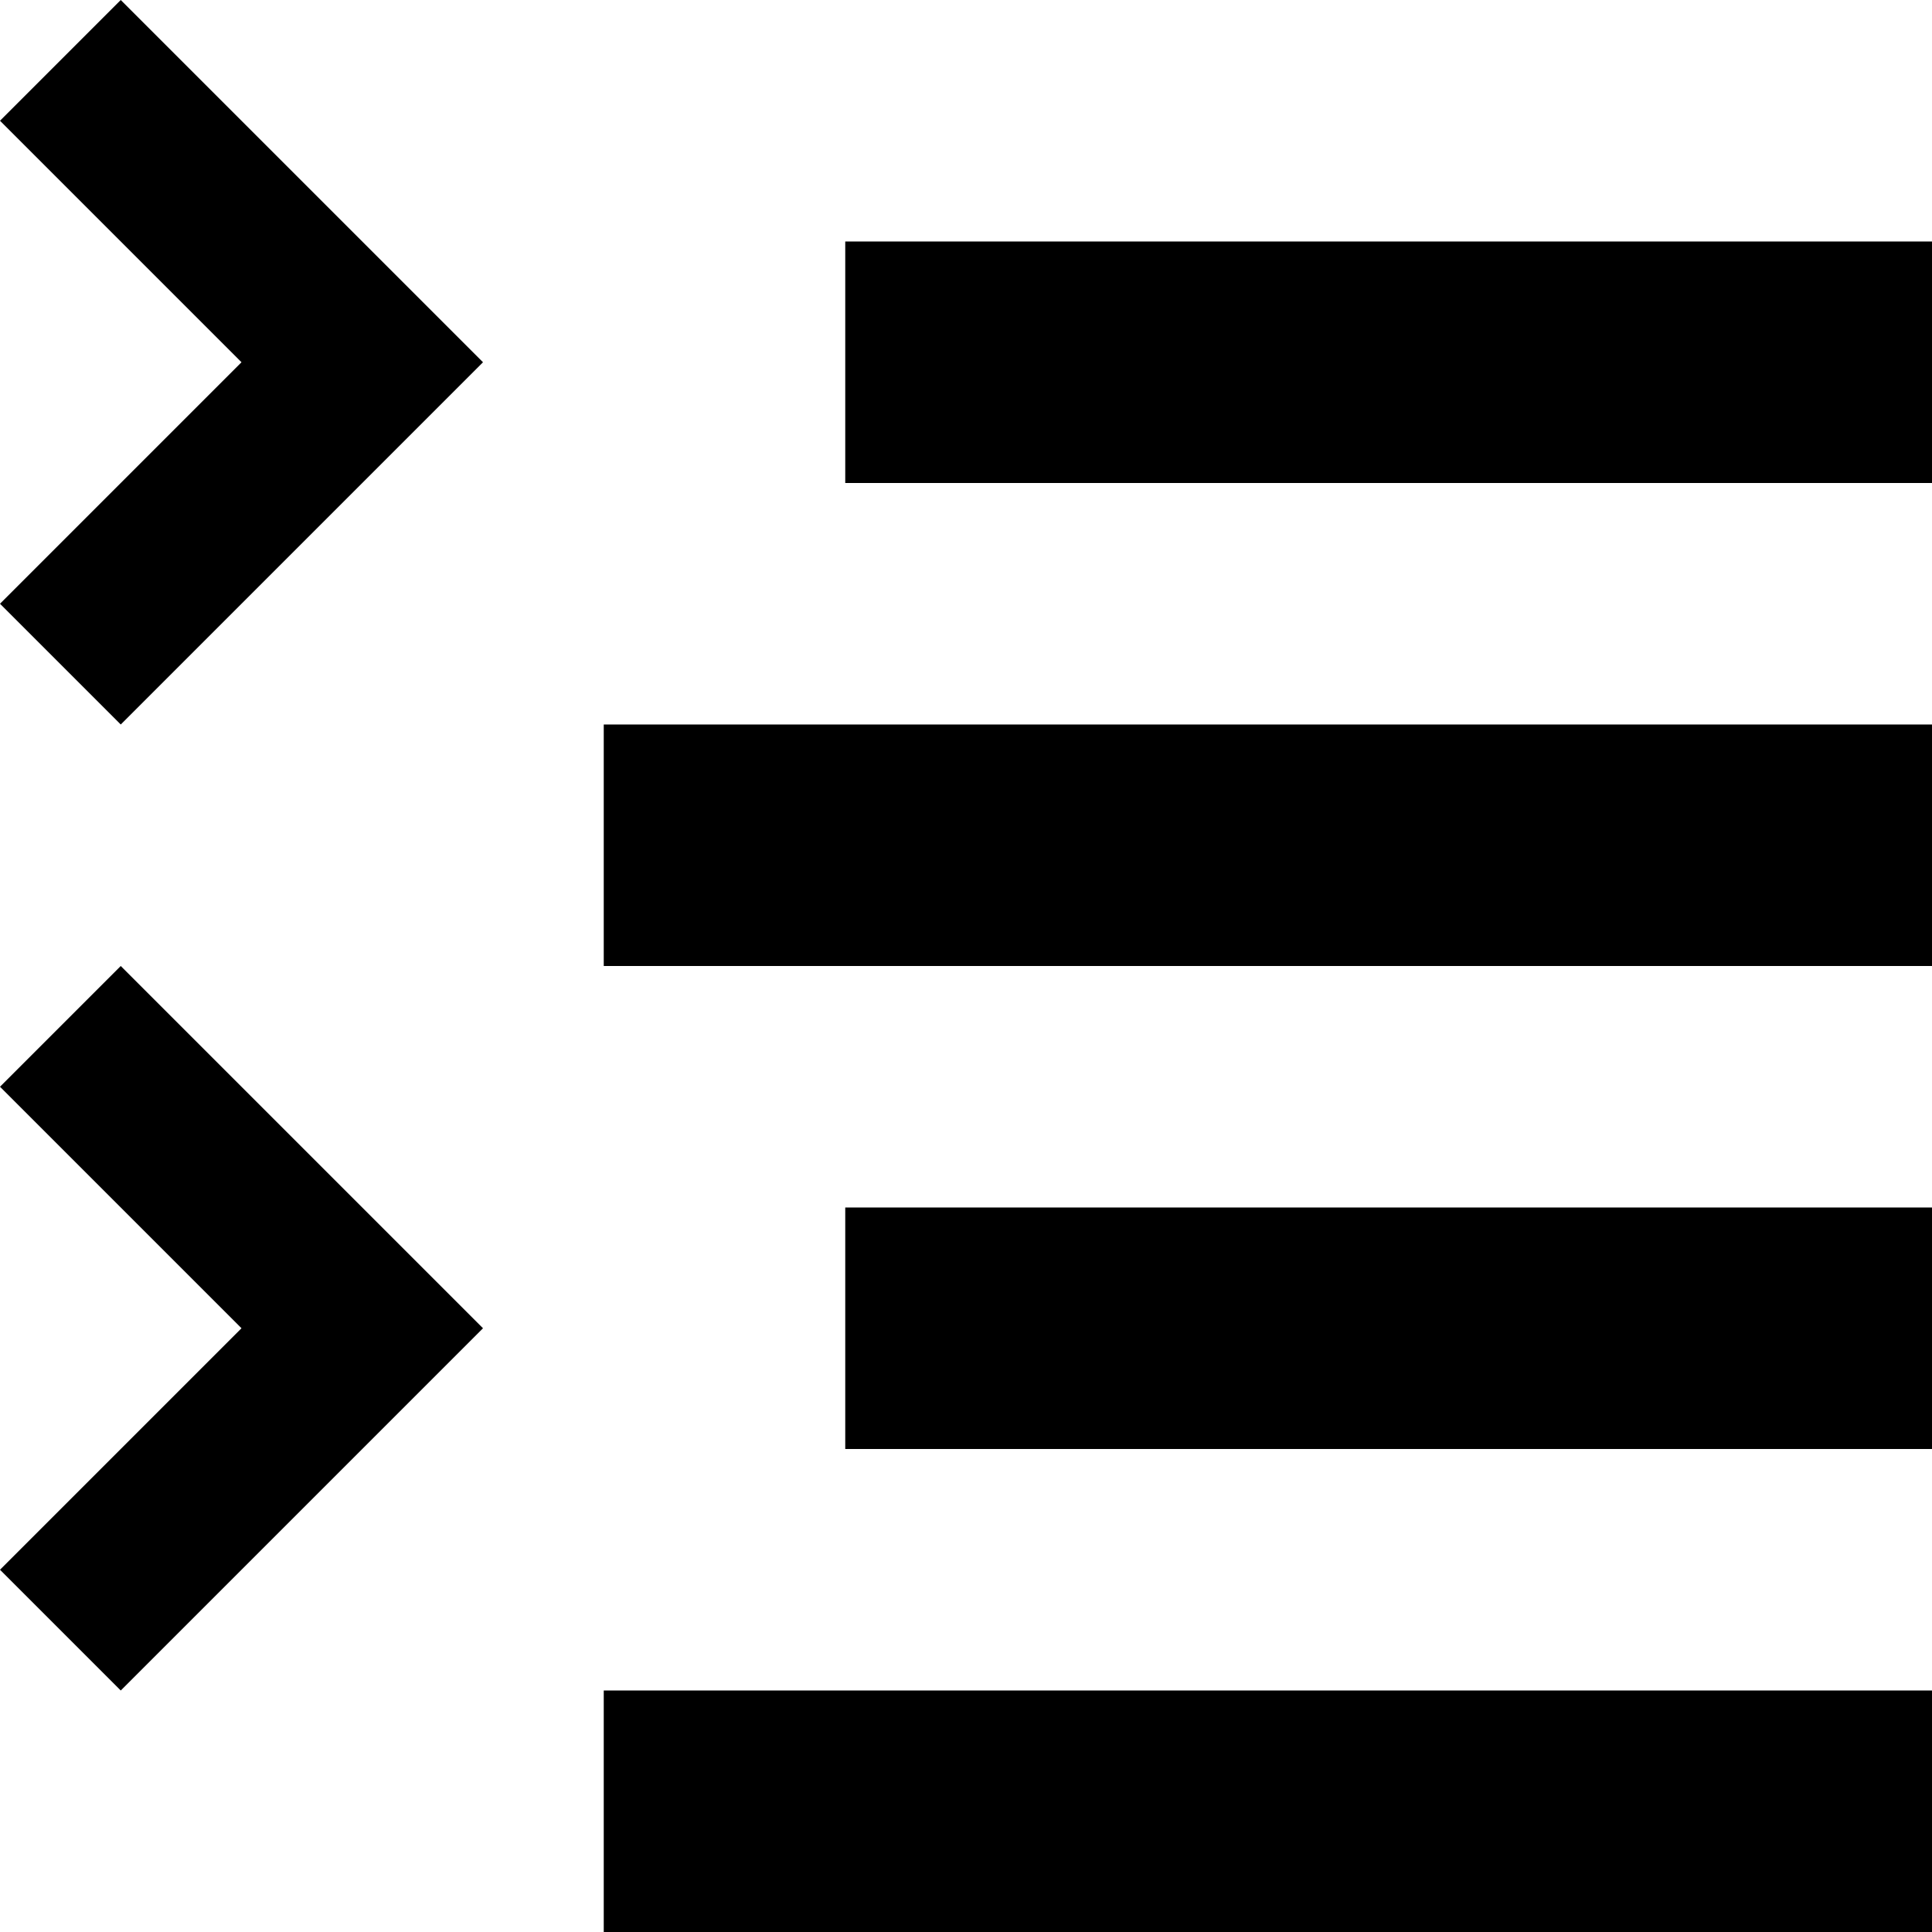 <svg xmlns="http://www.w3.org/2000/svg" style="enable-background:new 0 0 16 16" viewBox="0 0 16 16"><style/><g id="artwork"><path d="M0 9L1 8 4 11 1 14 0 13 2 11z"/><path d="M0 1L1 0 4 3 1 6 0 5 2 3z"/><path d="M7 2H16V4H7z"/><path d="M5 6H16V8H5z"/><path d="M7 10H16V12H7z"/><path d="M5 14H16V16H5z"/></g></svg>